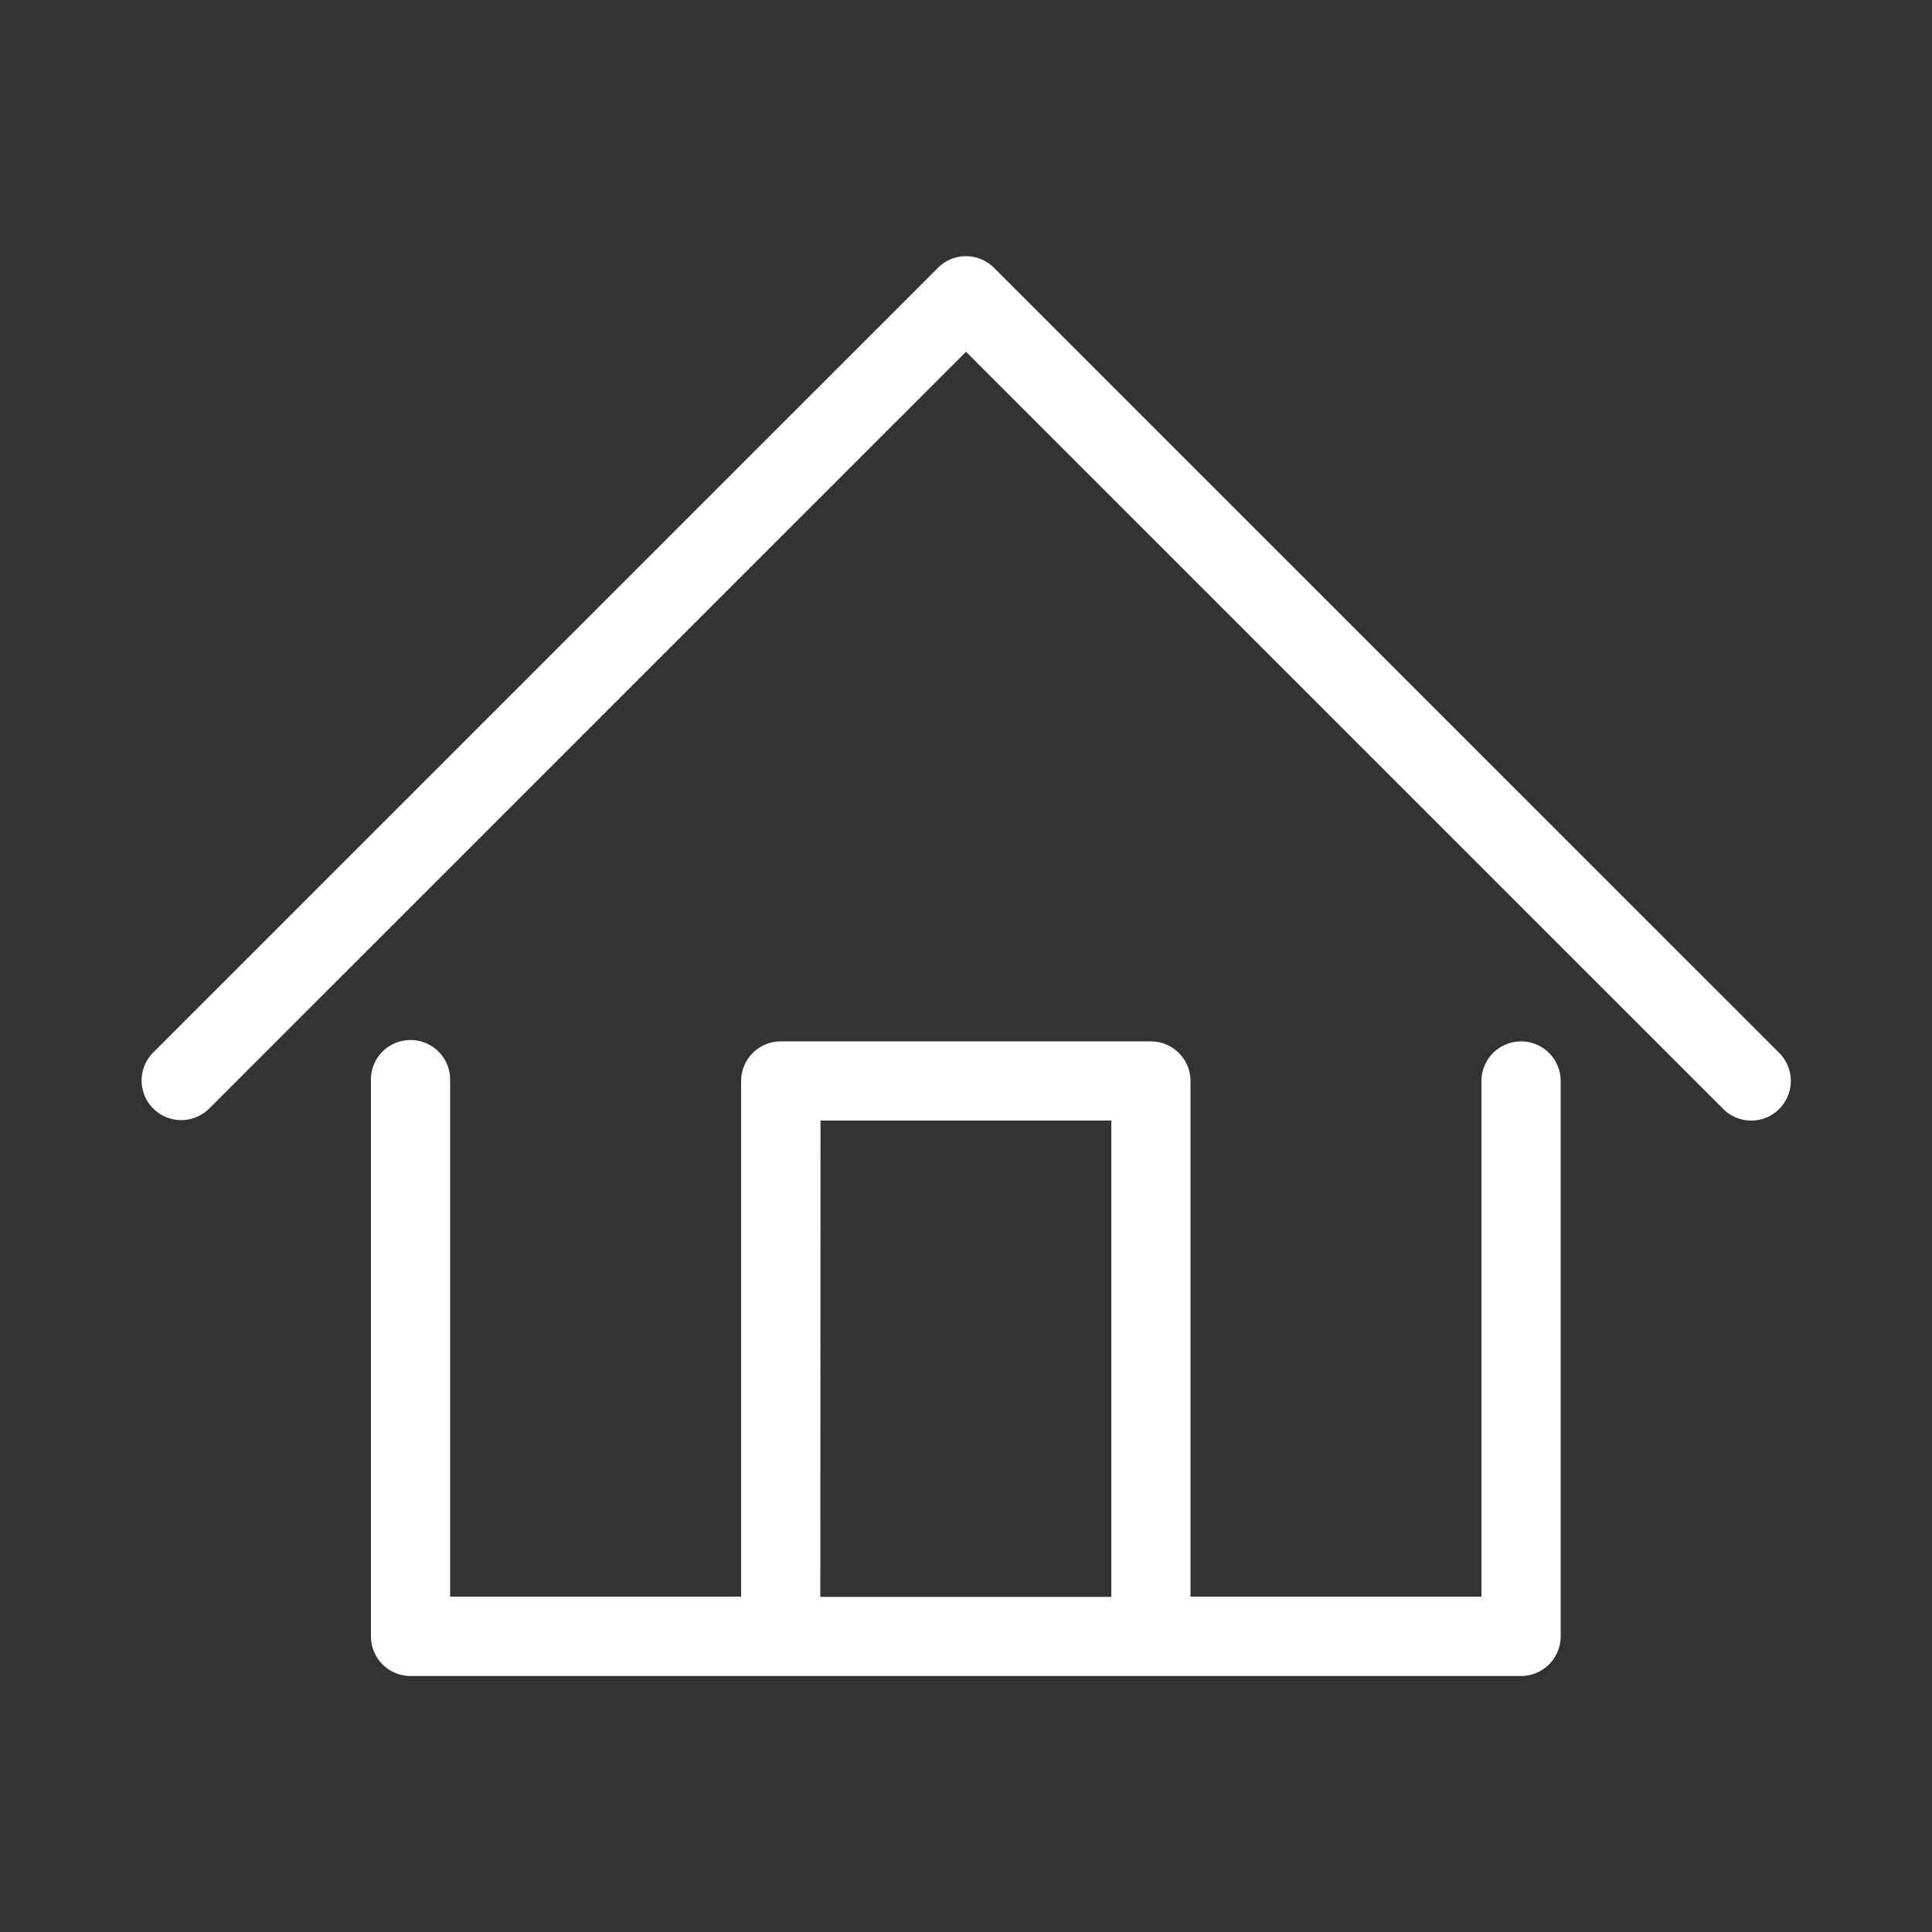 <svg id="Layer_1" data-name="Layer 1" xmlns="http://www.w3.org/2000/svg" width="400" height="400" viewBox="0 0 400 400">
  <rect x="0" y="0" width="400" height="400" fill="#333333" stroke="none"/>
  <path d="M85,347a8.21,8.21,0,0,1-8.2-8.19v-115a8.2,8.2,0,1,1,16.39,0V330.57h60.25V223.81a8.21,8.21,0,0,1,8.2-8.2h76.64a8.21,8.21,0,0,1,8.2,8.2V330.57h60.24V223.81a8.2,8.2,0,0,1,16.4,0v115A8.21,8.21,0,0,1,315,347Zm84.84-16.39h60.25V232H169.88Z" style="fill: #fff"/>
  <path d="M362.58,232a8.15,8.15,0,0,1-5.8-2.4L200,72.83,43.22,229.6A8.2,8.2,0,0,1,31.63,218L194.2,55.44a8.2,8.2,0,0,1,11.59,0L368.37,218a8.2,8.2,0,0,1,0,11.59A8.11,8.11,0,0,1,362.58,232Z" style="fill: #fff"/>
</svg>
